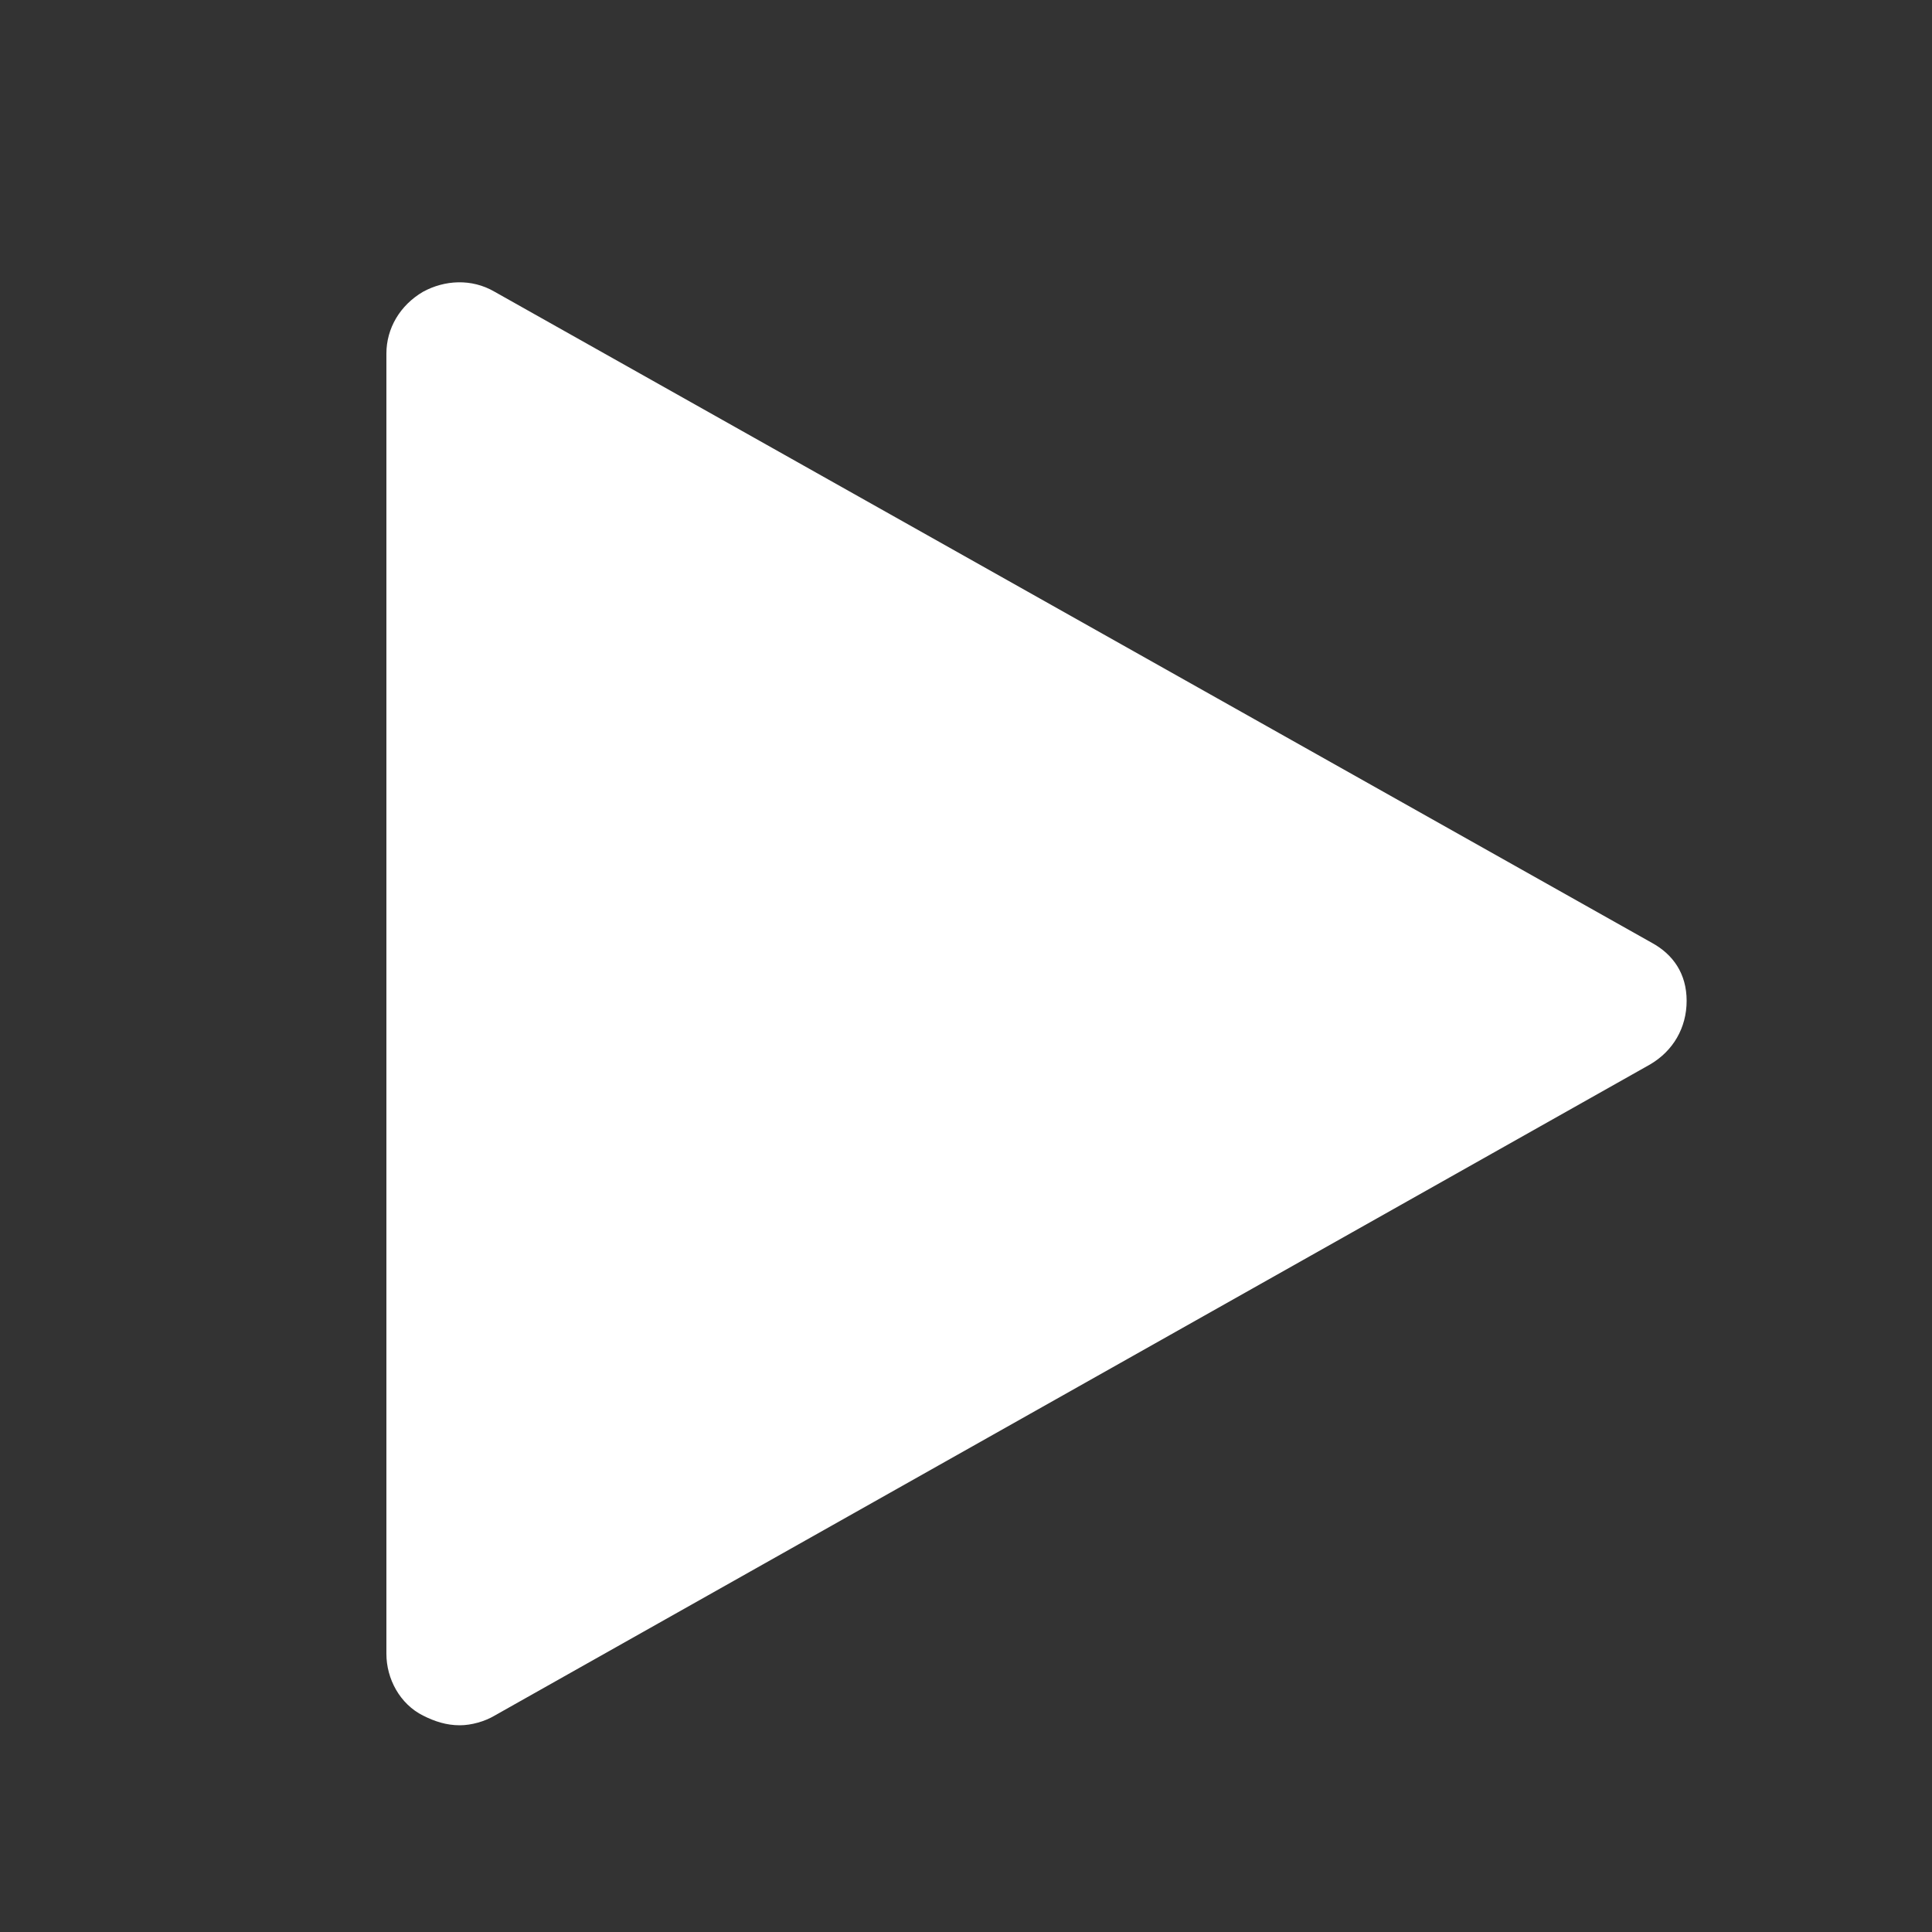 <?xml version="1.0" encoding="utf-8"?>
<!-- Generator: Adobe Illustrator 22.0.0, SVG Export Plug-In . SVG Version: 6.00 Build 0)  -->
<svg version="1.1" id="Layer_1" xmlns="http://www.w3.org/2000/svg" xmlns:xlink="http://www.w3.org/1999/xlink" x="0px" y="0px"
	 viewBox="0 0 100 100" style="enable-background:new 0 0 100 100;" xml:space="preserve">
<rect x="0" y="0" width="100" height="100" fill="#333333" stroke="none"/>
<style type="text/css">
	.st0{fill:#FFFFFF;}
</style>
<path class="st0" d="M85.5,48.8L25.6,15.1c-1.2-0.7-2.6-0.6-3.7,0c-1.2,0.7-1.9,1.9-1.9,3.2v67.3c0,1.3,0.7,2.6,1.9,3.2
	c0.6,0.3,1.2,0.5,1.9,0.5c0.6,0,1.3-0.2,1.8-0.5l59.8-33.7c1.2-0.7,1.9-1.9,1.9-3.3S86.6,49.4,85.5,48.8z"/>
</svg>

